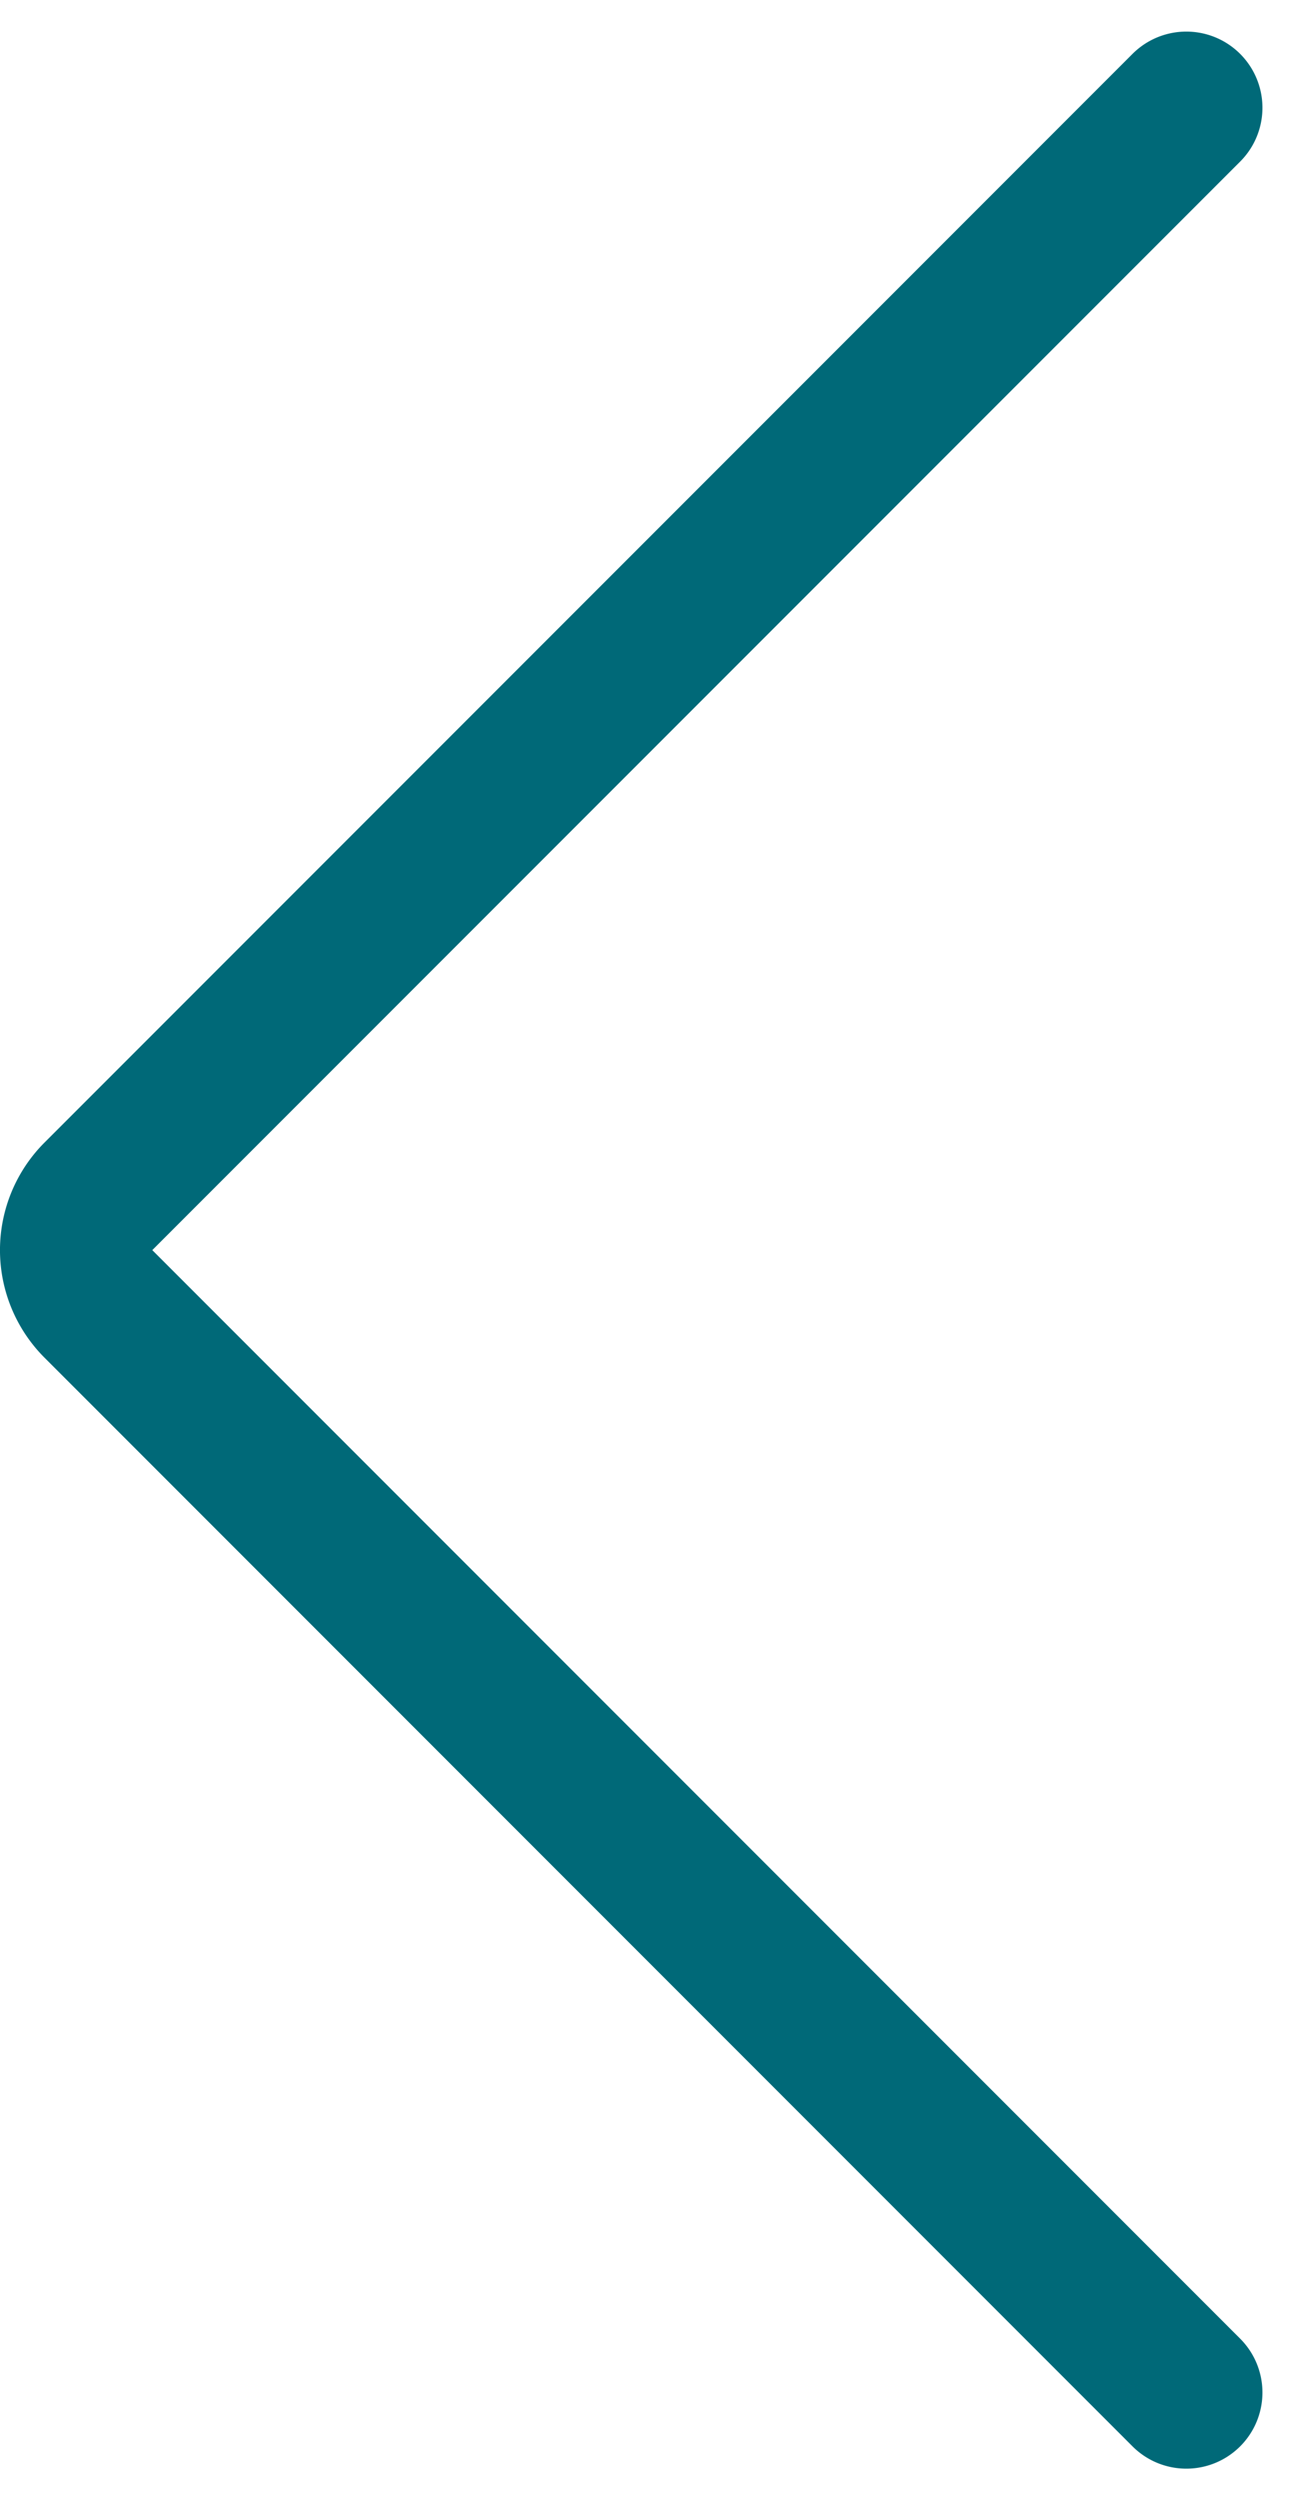 <svg xmlns="http://www.w3.org/2000/svg" width="12.751" height="24.621" viewBox="0 0 12.751 24.621"><defs><style>.a{fill:none;stroke:#006978;stroke-linecap:round;stroke-linejoin:round;stroke-width:1.5px;}</style></defs><g transform="translate(592.19 406.311) rotate(180)"><path class="a" d="M580.5,382.75l10.72,10.72a.748.748,0,0,1,0,1.06L580.5,405.25"/></g></svg>